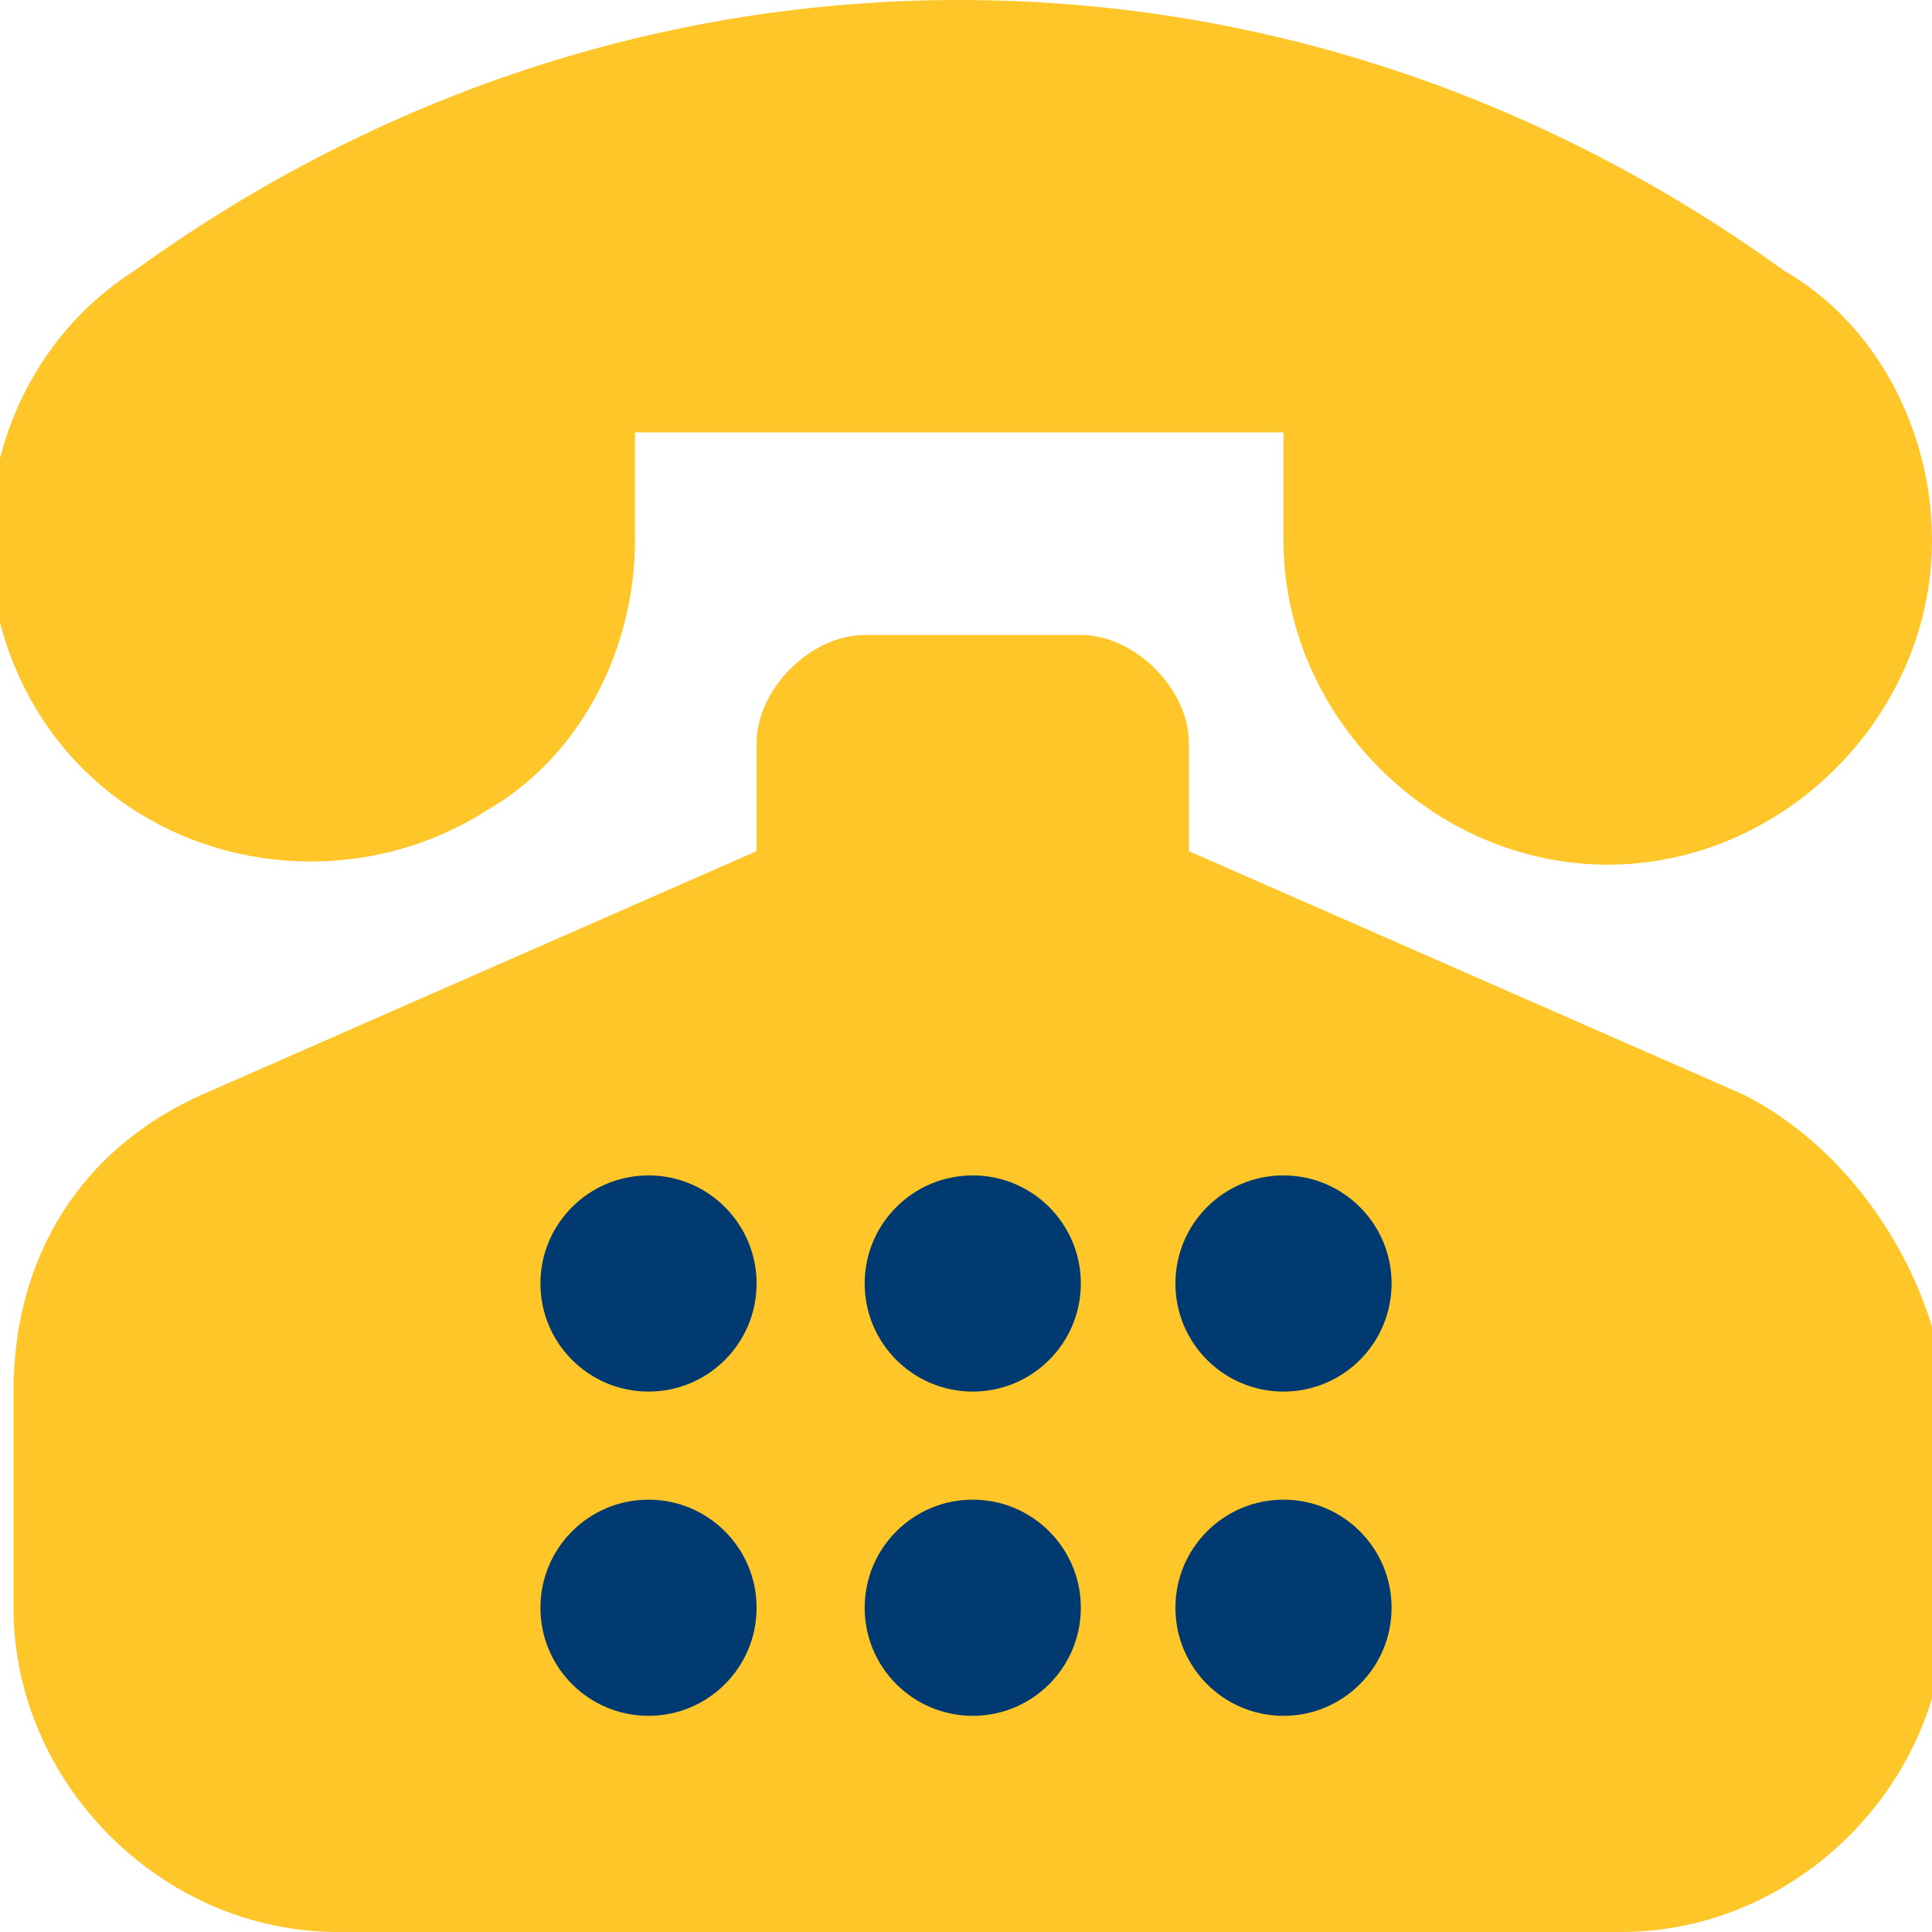 <?xml version="1.0" encoding="utf-8"?>
<!-- Generator: Adobe Illustrator 25.0.1, SVG Export Plug-In . SVG Version: 6.00 Build 0)  -->
<svg version="1.1" id="Layer_1" xmlns="http://www.w3.org/2000/svg" xmlns:xlink="http://www.w3.org/1999/xlink" x="0px" y="0px"
	 viewBox="0 0 14.3 14.3" style="enable-background:new 0 0 14.3 14.3;" xml:space="preserve">
<style type="text/css">
	.st0{fill:#FFC629;}
	.st1{fill:#003A70;}
</style>
<g id="Group_1695" transform="translate(-372 -649)">
	<path id="Path_6176" class="st0" d="M385.2,651c-1.8-1.3-3.9-2-6.1-2c-2.2,0-4.3,0.7-6.1,2c-1.1,0.7-1.4,2.2-0.7,3.3
		c0.7,1.1,2.2,1.4,3.3,0.7c0.7-0.4,1.1-1.2,1.1-2v-0.8h4.8v0.8c0,1.3,1.1,2.4,2.4,2.4c1.3,0,2.4-1.1,2.4-2.4
		C386.3,652.2,385.9,651.4,385.2,651L385.2,651z"/>
	<path id="Path_6177" class="st0" d="M384.9,657.1l-4.1-1.8v-0.8c0-0.4-0.4-0.8-0.8-0.8l0,0h-1.6c-0.4,0-0.8,0.4-0.8,0.8l0,0v0.8
		l-4.1,1.8c-0.9,0.4-1.4,1.2-1.4,2.2v1.6c0,1.3,1.1,2.4,2.4,2.4h9.5c1.3,0,2.4-1.1,2.4-2.4v-1.6
		C386.3,658.4,385.7,657.5,384.9,657.1z"/>
	<circle id="Ellipse_9" class="st1" cx="376.8" cy="660.9" r="0.8"/>
	<circle id="Ellipse_10" class="st1" cx="376.8" cy="658.5" r="0.8"/>
	<circle id="Ellipse_11" class="st1" cx="379.2" cy="660.9" r="0.8"/>
	<circle id="Ellipse_12" class="st1" cx="379.2" cy="658.5" r="0.8"/>
	<circle id="Ellipse_13" class="st1" cx="381.5" cy="660.9" r="0.8"/>
	<circle id="Ellipse_14" class="st1" cx="381.5" cy="658.5" r="0.8"/>
</g>
</svg>
